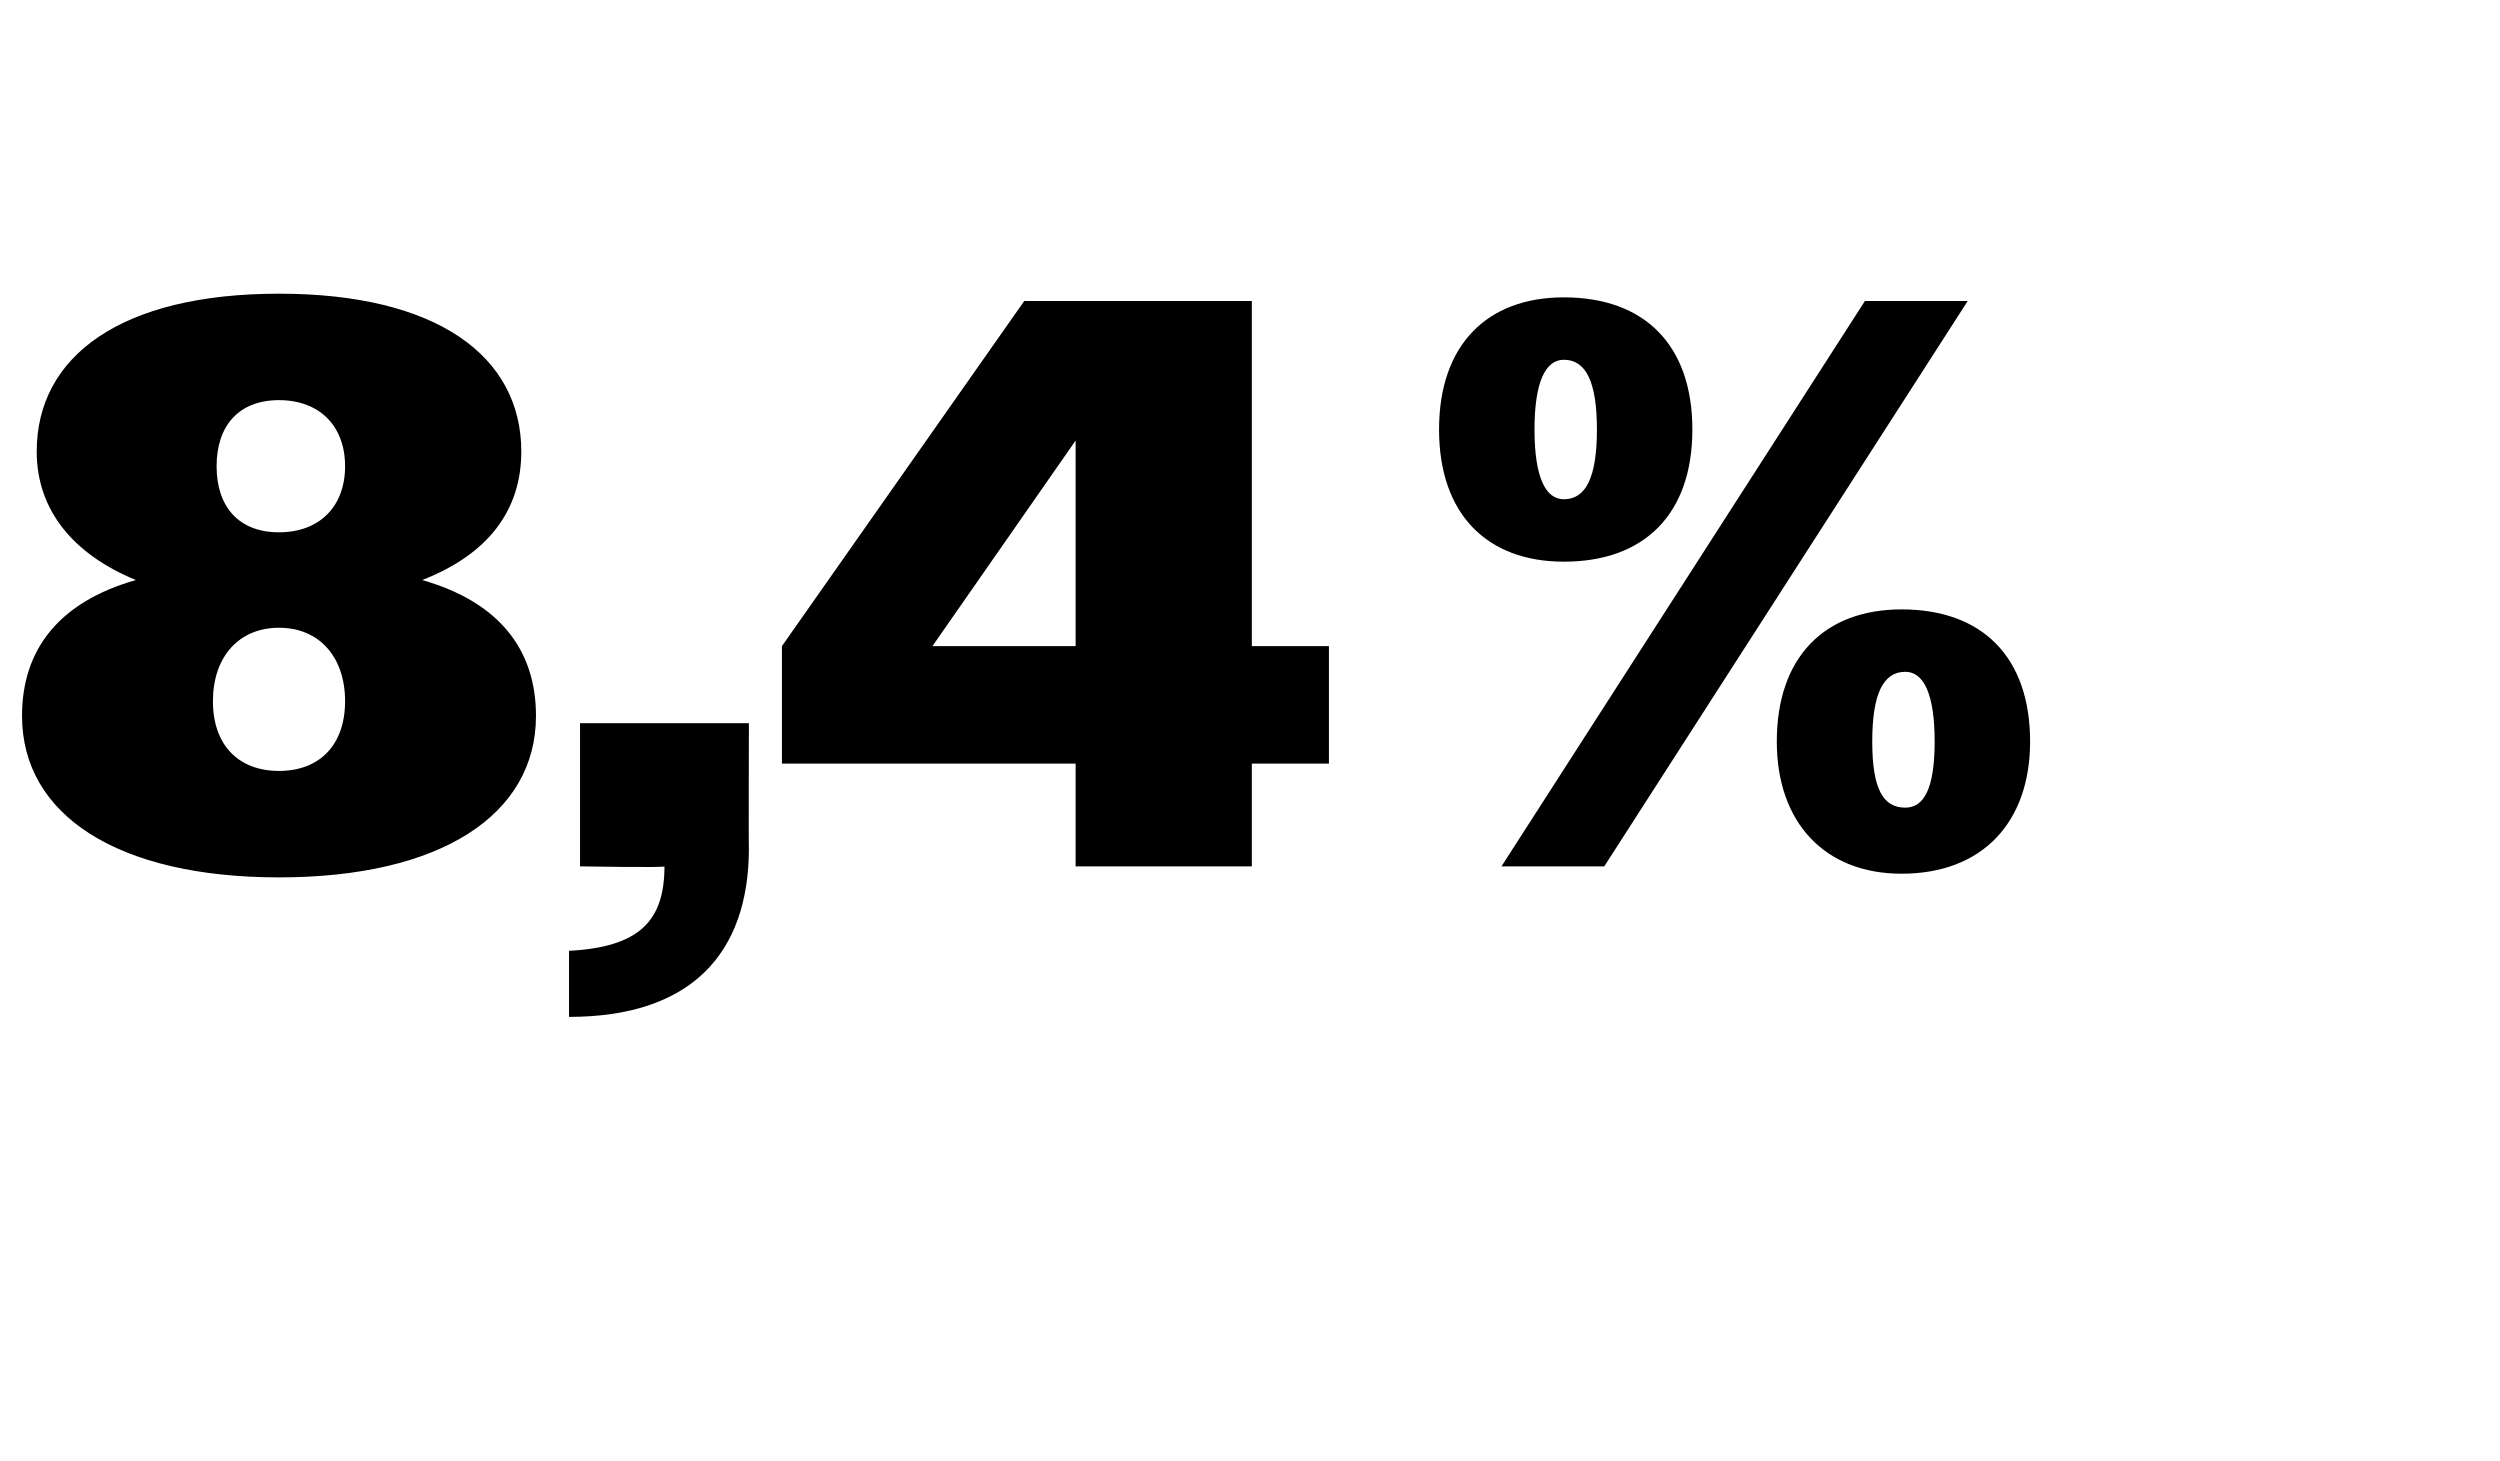 <?xml version="1.0" standalone="no"?><!DOCTYPE svg PUBLIC "-//W3C//DTD SVG 1.1//EN" "http://www.w3.org/Graphics/SVG/1.1/DTD/svg11.dtd"><svg xmlns="http://www.w3.org/2000/svg" version="1.1" width="68.1px" height="39.8px" viewBox="0 -1 68.1 39.8" style="top:-1px">  <desc>8,4%</desc>  <defs/>  <g id="Polygon81030">    <path d="M 0.6 18.5 C 0.6 16.7 1.6 15.4 3.7 14.8 C 2 14.1 1 12.9 1 11.3 C 1 8.7 3.3 7 7.6 7 C 11.9 7 14.2 8.7 14.2 11.3 C 14.2 12.9 13.3 14.1 11.5 14.8 C 13.6 15.4 14.6 16.7 14.6 18.5 C 14.6 21.2 12 22.9 7.6 22.9 C 3.2 22.9 0.6 21.2 0.6 18.5 Z M 9.4 11.7 C 9.4 10.6 8.7 9.9 7.6 9.9 C 6.5 9.9 5.9 10.6 5.9 11.7 C 5.9 12.8 6.5 13.5 7.6 13.5 C 8.7 13.5 9.4 12.8 9.4 11.7 Z M 9.4 18.1 C 9.4 16.9 8.7 16.1 7.6 16.1 C 6.5 16.1 5.8 16.9 5.8 18.1 C 5.8 19.3 6.5 20 7.6 20 C 8.7 20 9.4 19.3 9.4 18.1 Z M 15.5 24.9 C 17.4 24.8 18.1 24.1 18.1 22.6 C 18.13 22.64 15.8 22.6 15.8 22.6 L 15.8 18.7 L 20.4 18.7 C 20.4 18.7 20.39 22.13 20.4 22.1 C 20.4 25 18.8 26.7 15.5 26.7 C 15.5 26.7 15.5 24.9 15.5 24.9 Z M 29.3 19.8 L 21.3 19.8 L 21.3 16.6 L 27.9 7.2 L 34.1 7.2 L 34.1 16.6 L 36.2 16.6 L 36.2 19.8 L 34.1 19.8 L 34.1 22.6 L 29.3 22.6 L 29.3 19.8 Z M 25.4 16.6 L 29.3 16.6 L 29.3 11 L 25.4 16.6 Z M 50.8 7.2 L 53.6 7.2 L 43.7 22.6 L 40.9 22.6 L 50.8 7.2 Z M 39.2 10.7 C 39.2 8.4 40.5 7.1 42.6 7.1 C 44.8 7.1 46.1 8.4 46.1 10.7 C 46.1 13 44.8 14.3 42.6 14.3 C 40.5 14.3 39.2 13 39.2 10.7 Z M 43.5 10.7 C 43.5 9.4 43.2 8.8 42.6 8.8 C 42.1 8.8 41.8 9.4 41.8 10.7 C 41.8 12 42.1 12.6 42.6 12.6 C 43.2 12.6 43.5 12 43.5 10.7 Z M 48.4 19.2 C 48.4 16.9 49.7 15.6 51.8 15.6 C 54 15.6 55.3 16.9 55.3 19.2 C 55.3 21.4 54 22.8 51.8 22.8 C 49.7 22.8 48.4 21.4 48.4 19.2 Z M 52.7 19.2 C 52.7 17.9 52.4 17.3 51.9 17.3 C 51.3 17.3 51 17.9 51 19.2 C 51 20.5 51.3 21 51.9 21 C 52.4 21 52.7 20.5 52.7 19.2 Z " stroke="none" fill="#000"/>  </g></svg>